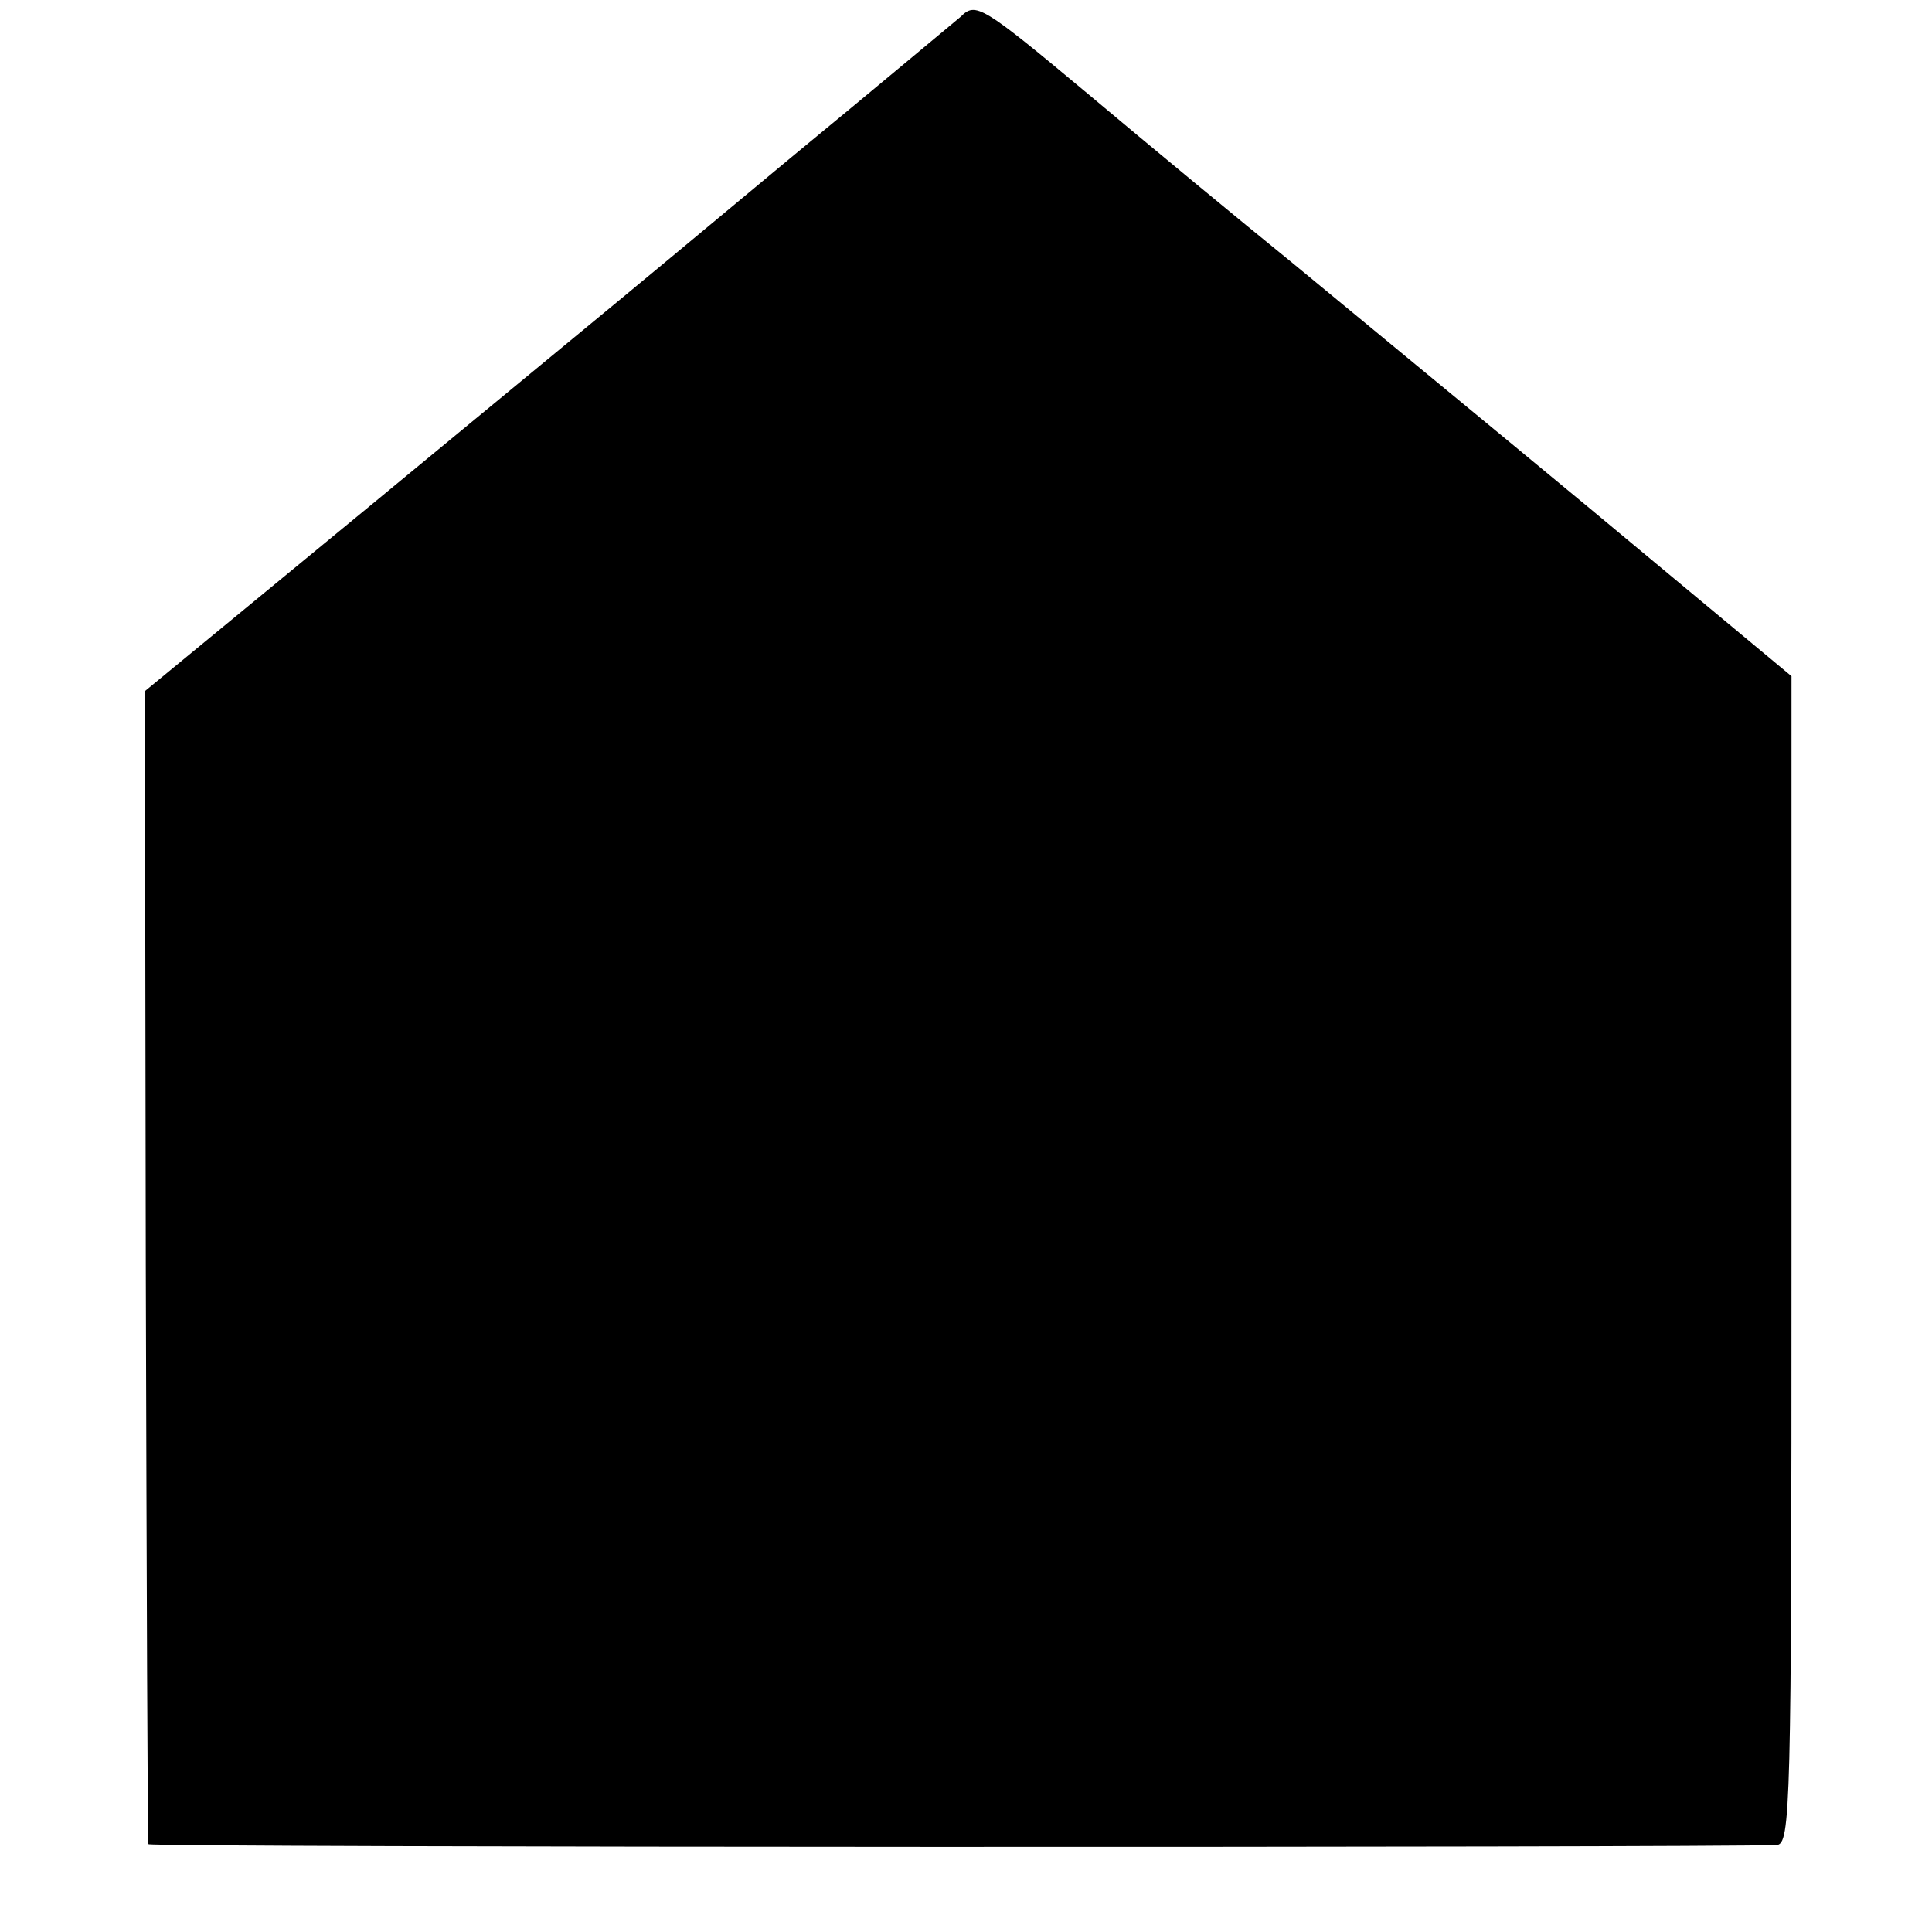 <?xml version="1.0" standalone="no"?>
<!DOCTYPE svg PUBLIC "-//W3C//DTD SVG 20010904//EN"
 "http://www.w3.org/TR/2001/REC-SVG-20010904/DTD/svg10.dtd">
<svg version="1.0" xmlns="http://www.w3.org/2000/svg"
 width="220pt" height="220pt" viewBox="0 0 220 220"
 preserveAspectRatio="xMidYMid meet">
<g transform="translate(0,220) scale(0.1,-0.1)"
fill="#000000" stroke="none">
<path d="M1094 2181 c-11 -9 -98 -82 -194 -161 -96 -80 -184 -153 -195 -162
-11 -9 -137 -113 -280 -231 l-260 -214 1 -654 c1 -360 2 -656 3 -659 1 -4
1765 -4 1854 -1 16 1 17 40 17 666 l0 665 -232 193 c-128 106 -280 231 -338
279 -58 47 -162 133 -231 191 -121 101 -128 105 -145 88z"/>
</g>
</svg>
